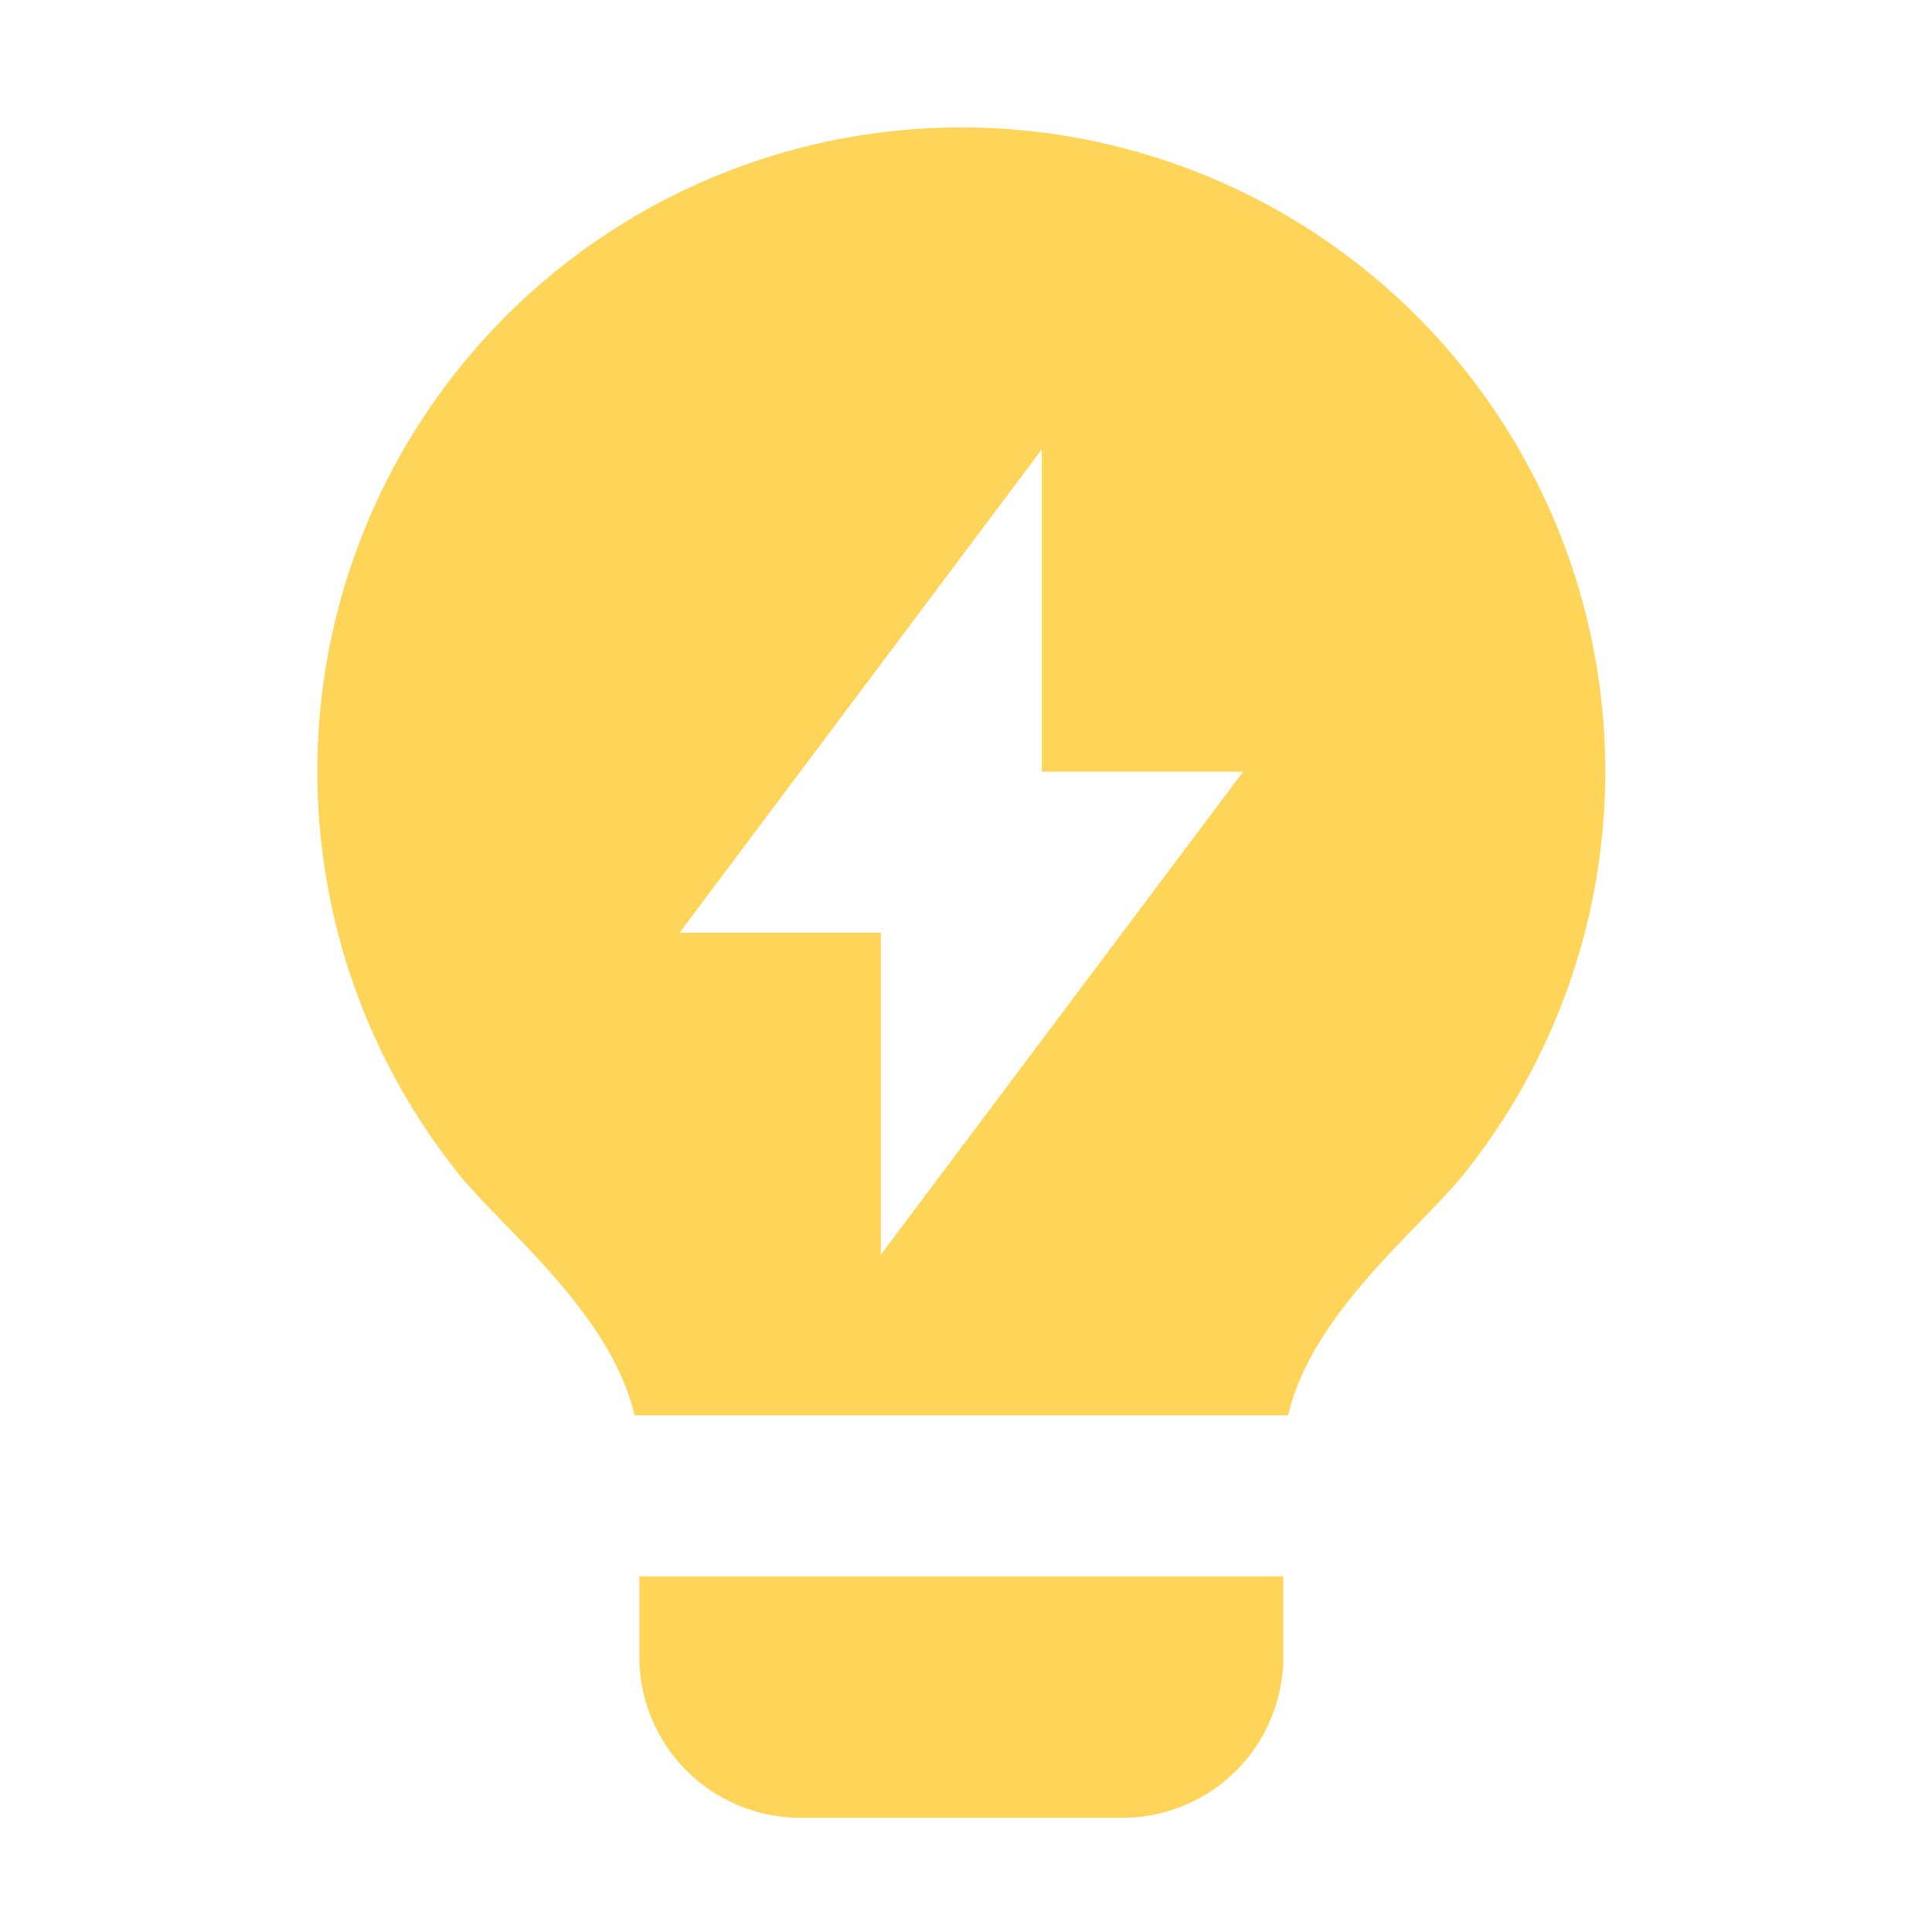 <svg width="92" height="92" viewBox="0 0 92 92" fill="none" xmlns="http://www.w3.org/2000/svg">
<g opacity="0.8">
<path d="M30.218 67.395C29.079 62.516 23.943 58.525 21.834 55.895C18.224 51.385 15.961 45.946 15.307 40.206C14.653 34.465 15.633 28.657 18.136 23.449C20.639 18.242 24.561 13.847 29.453 10.772C34.344 7.696 40.004 6.065 45.782 6.066C51.559 6.067 57.219 7.7 62.109 10.777C66.999 13.854 70.92 18.25 73.421 23.458C75.922 28.666 76.901 34.475 76.245 40.215C75.589 45.955 73.324 51.394 69.713 55.903C67.604 58.529 62.475 62.519 61.337 67.395H30.214H30.218ZM61.111 75.062V78.895C61.111 80.929 60.303 82.879 58.865 84.317C57.427 85.754 55.477 86.562 53.444 86.562H38.111C36.077 86.562 34.127 85.754 32.69 84.317C31.252 82.879 30.444 80.929 30.444 78.895V75.062H61.111ZM49.611 36.748V21.395L32.361 44.415H41.944V59.748L59.194 36.748H49.611Z" fill="#FECB2E"/>
</g>
</svg>
